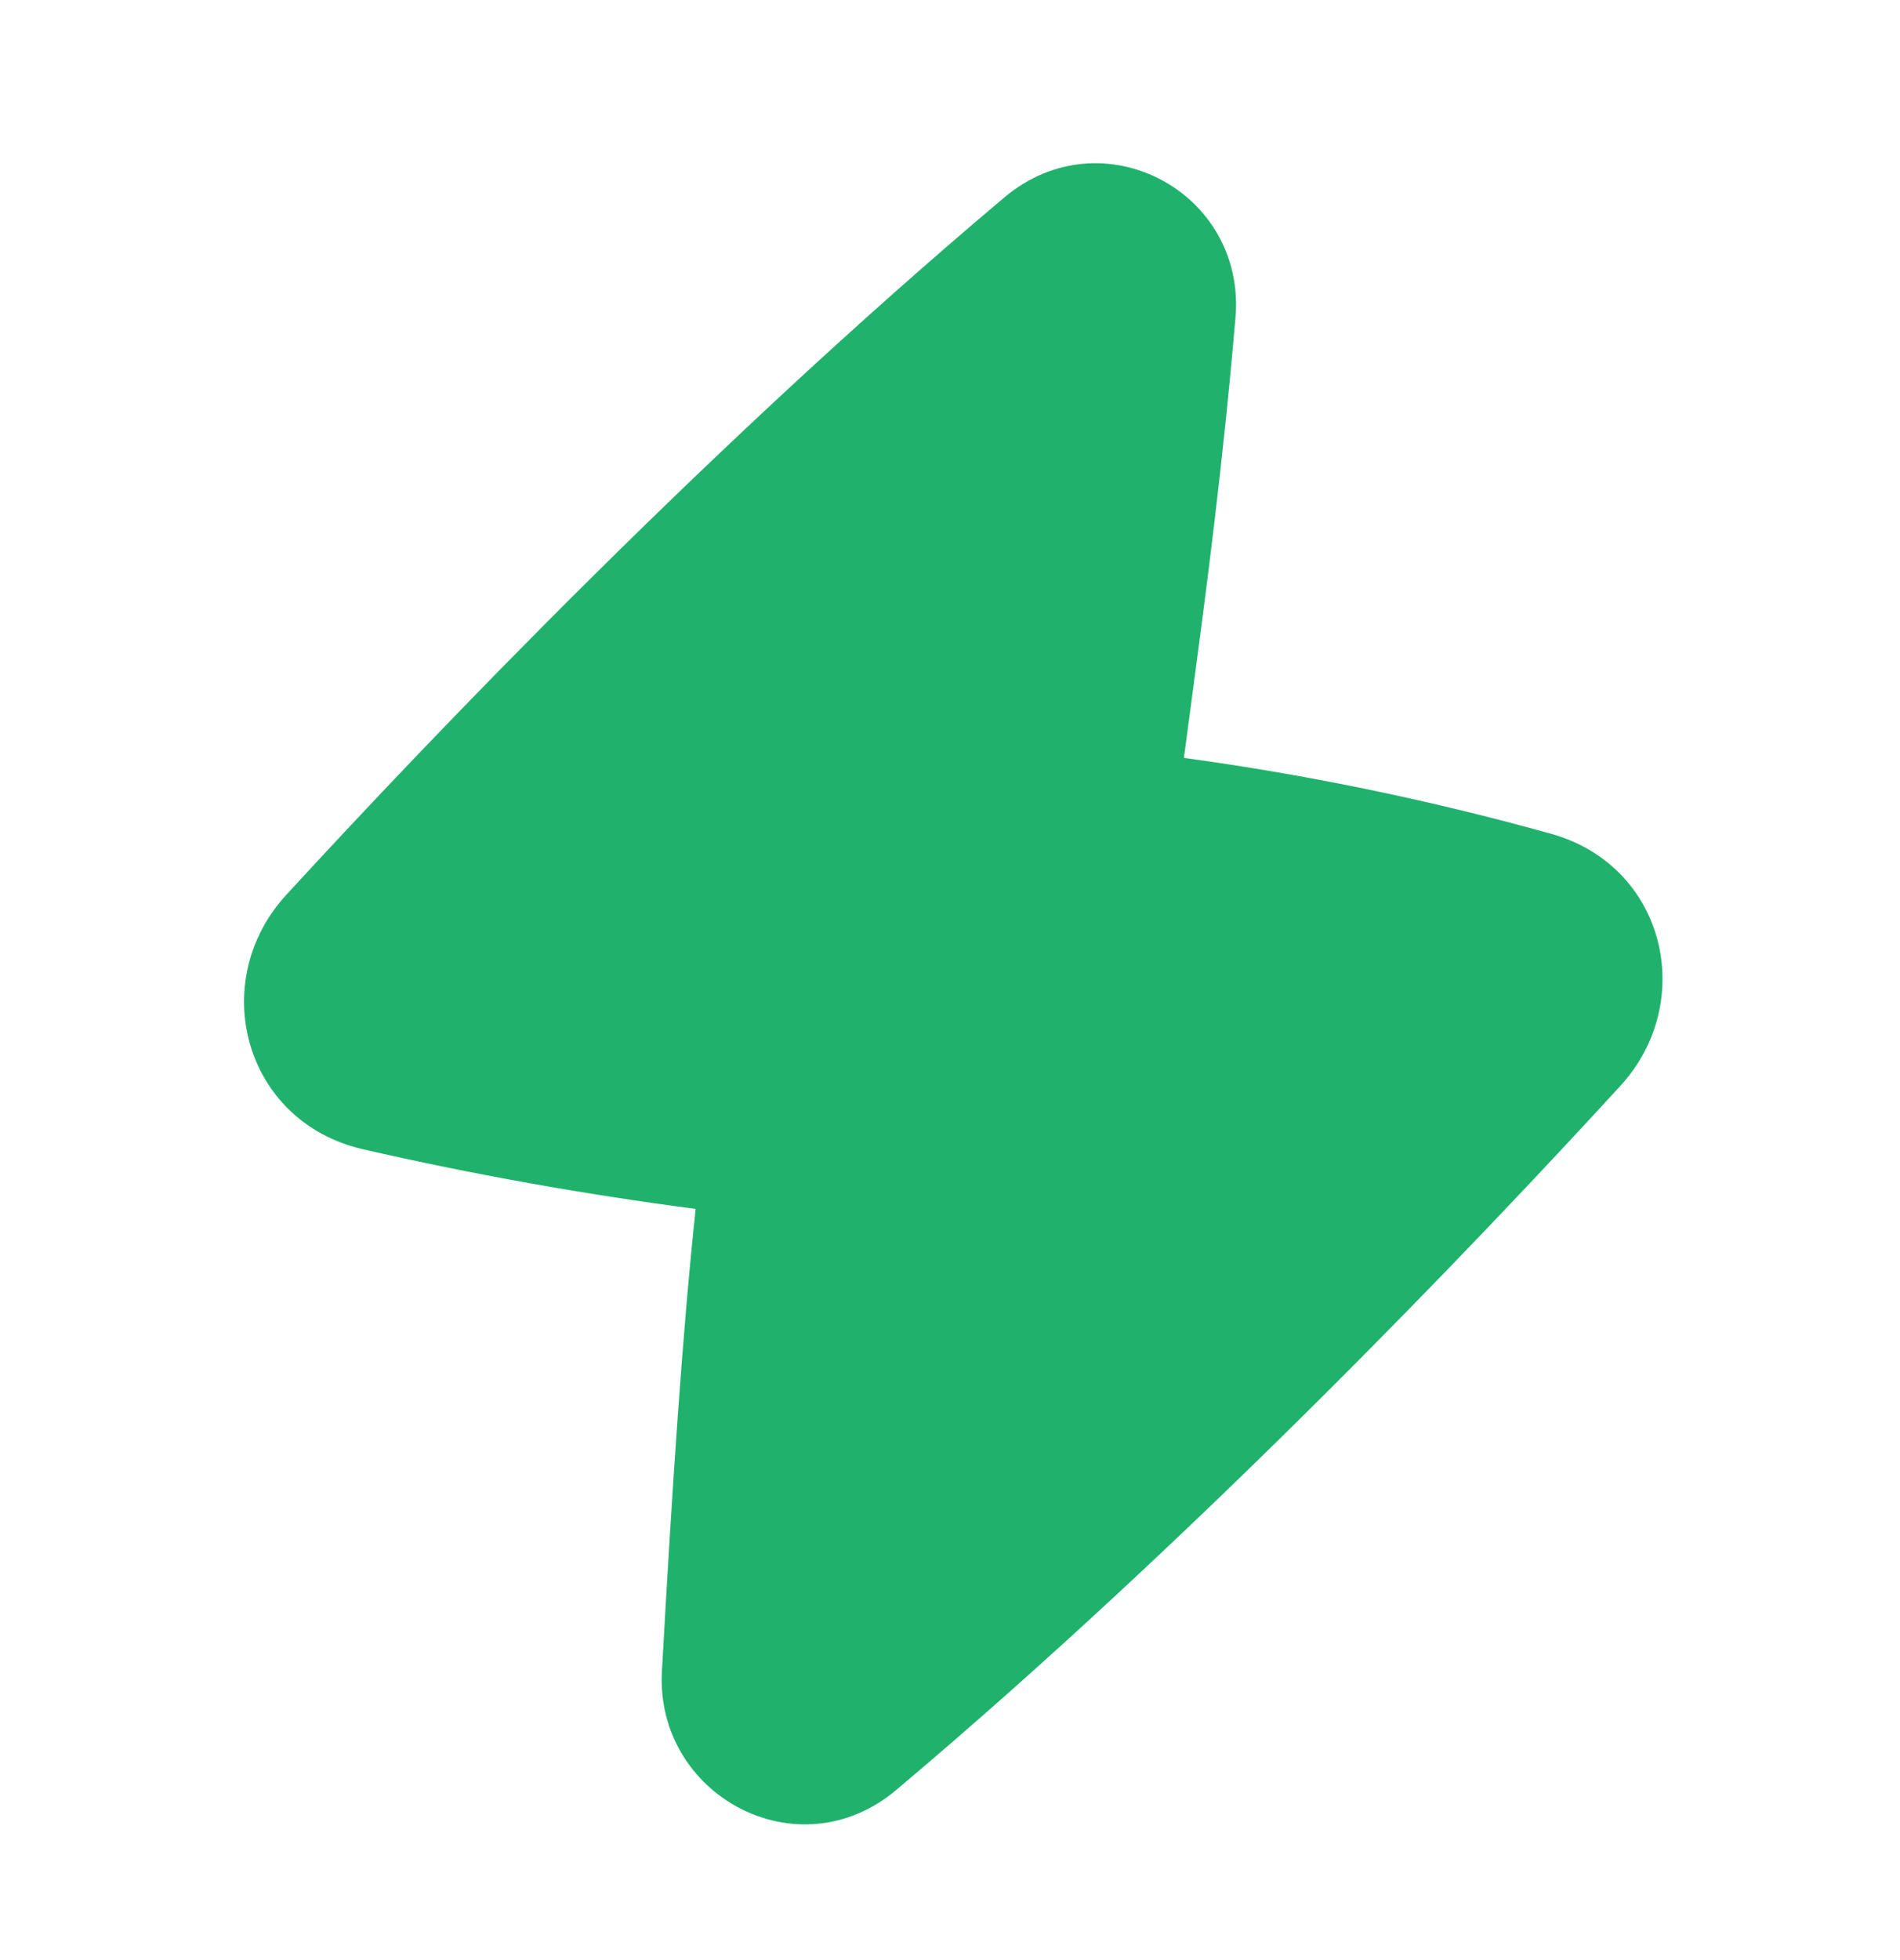 <svg width="32" height="33" viewBox="0 0 32 33" fill="none" xmlns="http://www.w3.org/2000/svg">
<path d="M20.808 5.349C20.989 3.227 18.56 1.938 16.915 3.324C11.932 7.52 7.284 12.385 4.822 15.065C3.481 16.525 4.104 18.883 6.109 19.348C7.961 19.772 9.832 20.107 11.716 20.353C11.491 22.47 11.322 25.017 11.148 28.136C11.032 30.222 13.437 31.532 15.093 30.137C20.148 25.881 24.857 20.937 27.291 18.281C28.583 16.872 28.059 14.583 26.129 14.039C24.098 13.473 22.03 13.045 19.94 12.76L20.075 11.744C20.314 9.952 20.591 7.877 20.808 5.349Z" fill="#20B26C"/>
</svg>
